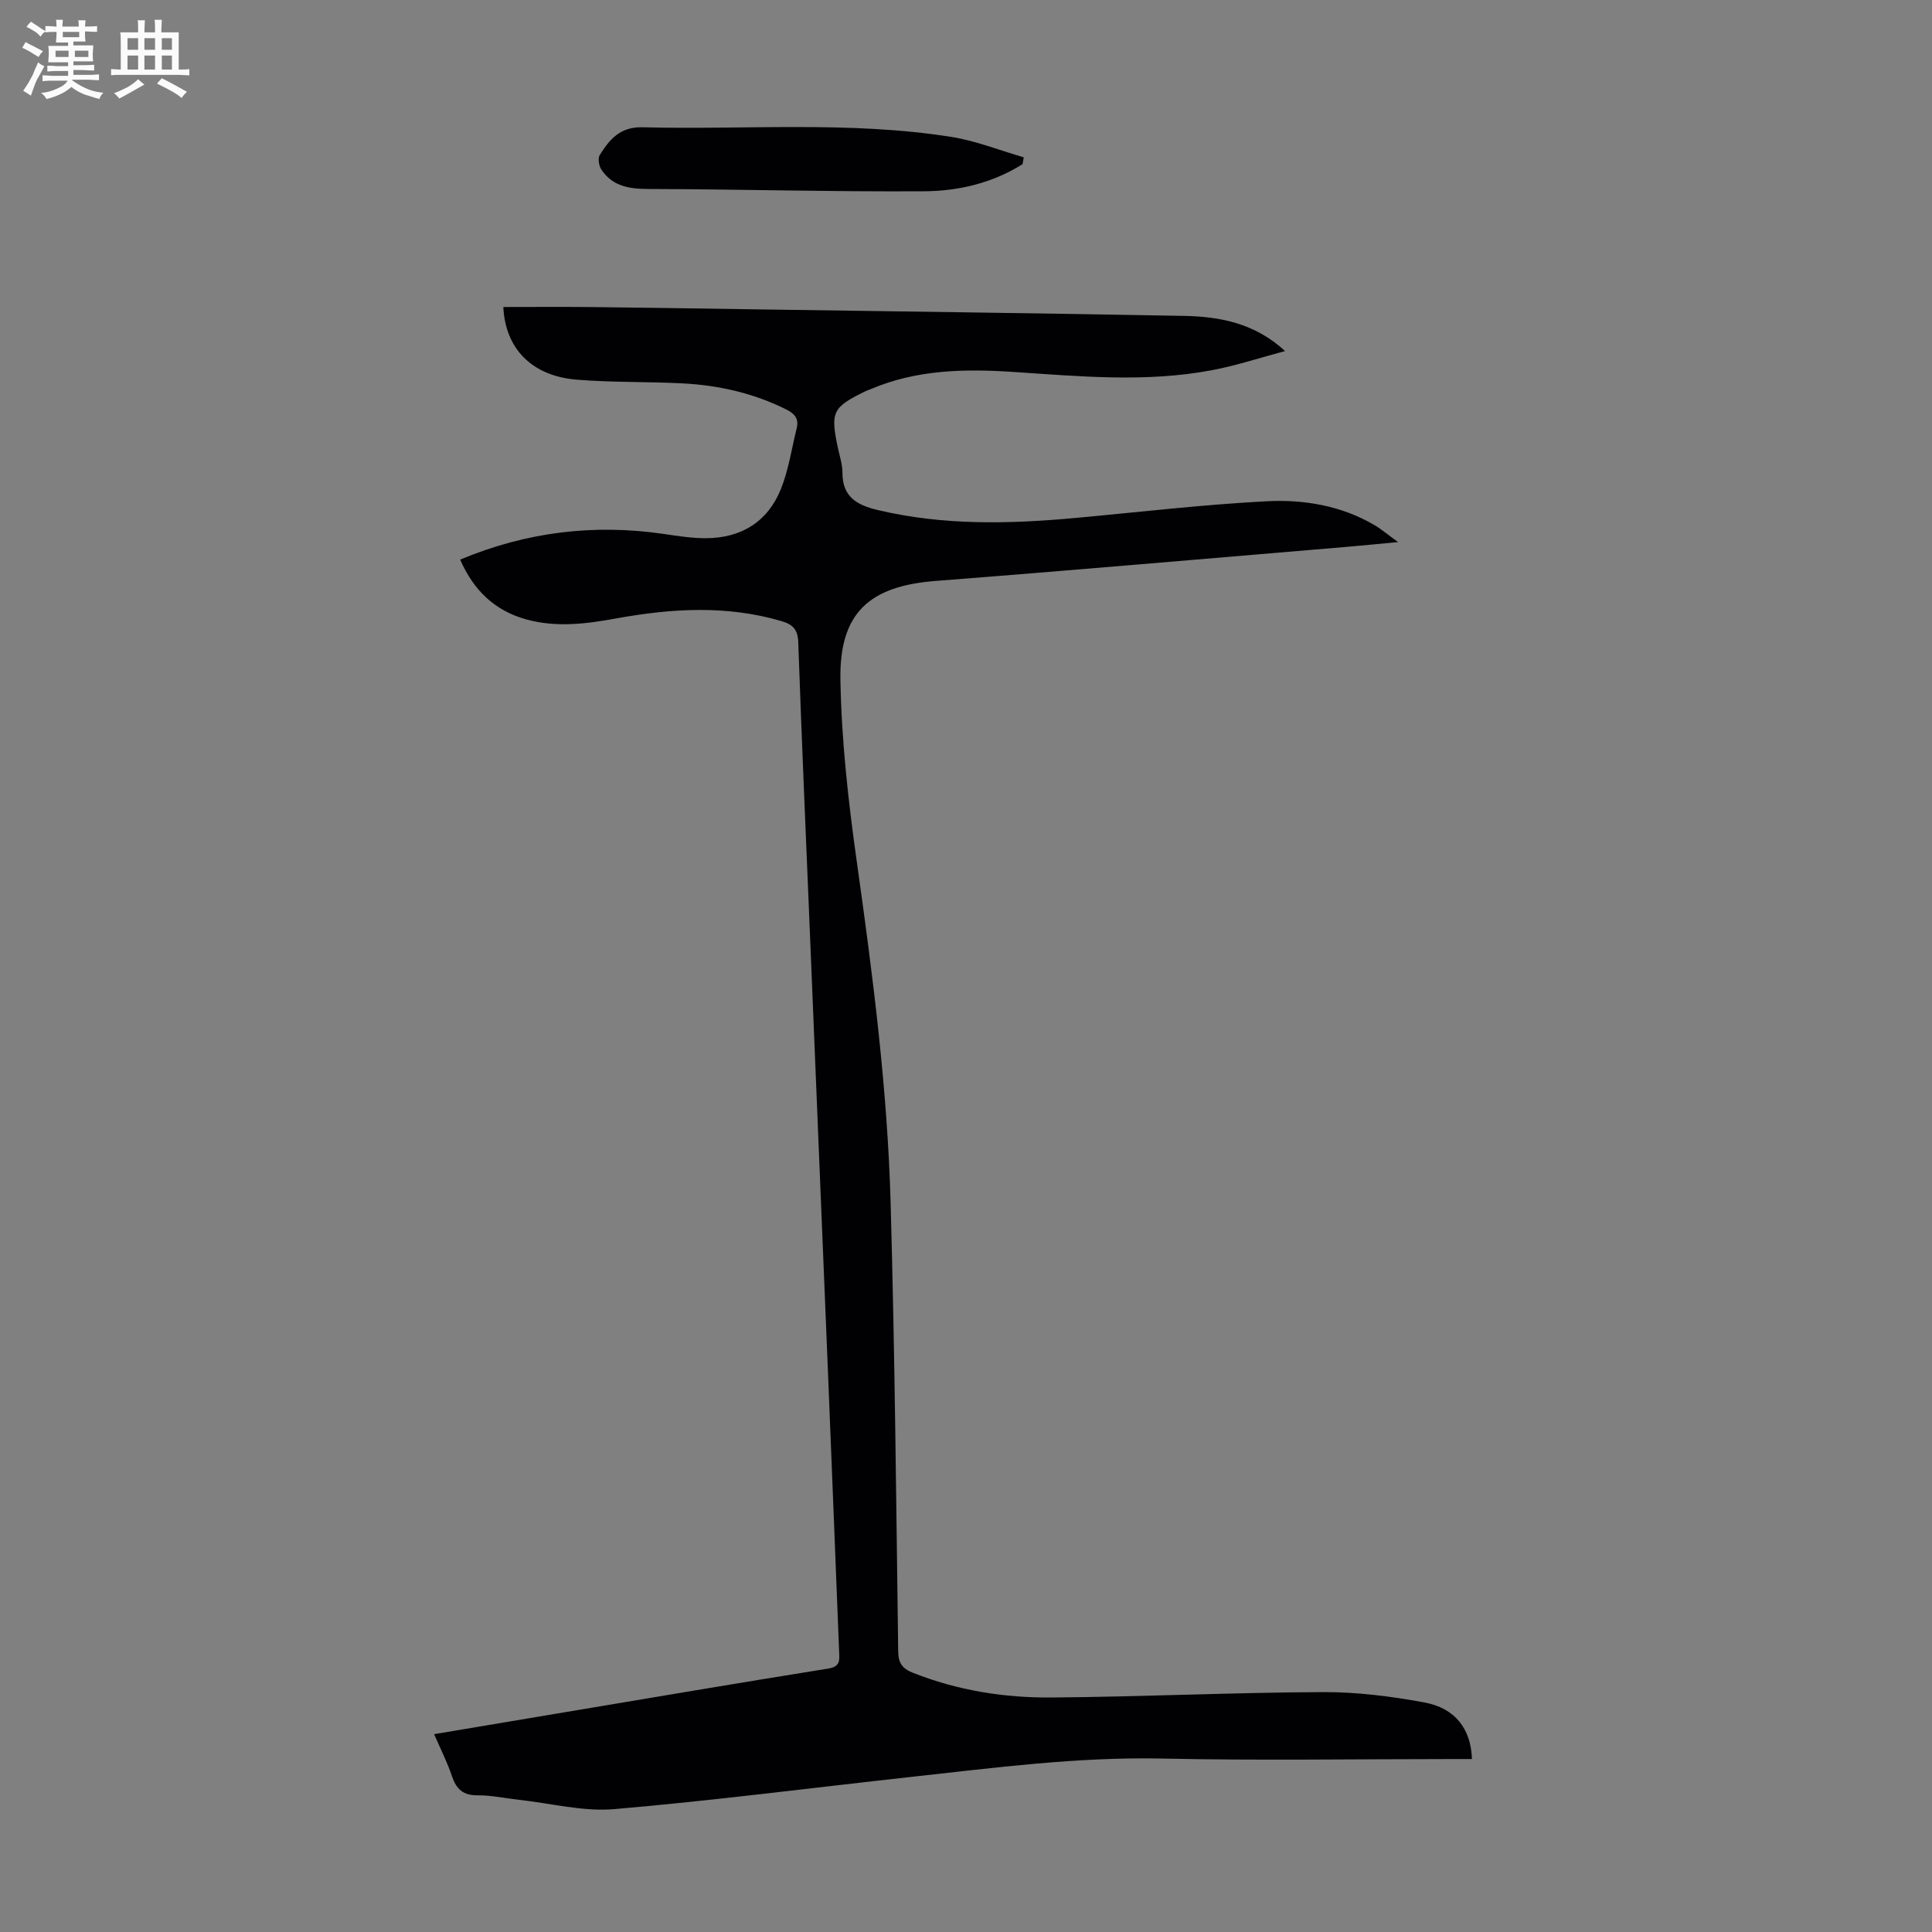 <svg enable-background="new 0 0 400 400" viewBox="0 0 400 400" xmlns="http://www.w3.org/2000/svg"><rect x="0" y="0" width="400" height="400" fill="#808080" stroke="none"/><path d="m6.8 9.5c.6.3 1.3.7 2.1 1.1-.4.4-.7.8-.9 1.2-.7-.4-1.3-.8-1.8-1.1s-1.1-.6-1.6-.8c.2-.4.5-.8.7-1.2.4.2.8.5 1.5.8zm.9 6.9c-.3.6-.5 1.1-.7 1.7s-.4 1.1-.6 1.7c-.6-.4-1.1-.7-1.6-1 .7-1 1.2-1.8 1.5-2.4.3-.5.6-1.1.8-1.7.3-.6.5-1.2.8-1.8.3.3.8.6 1.3.8-.7 1.3-1.2 2.2-1.5 2.7zm.1-11c.4.3 1 .7 1.7 1.1-.5.2-.8.6-1.1 1.1-.5-.6-1-1-1.4-1.2s-.9-.6-1.5-.8c.2-.4.5-.7.9-1.1.5.3.9.6 1.4.9zm10.5 13.1c1 .4 2 .6 3.1.7-.4.4-.7.8-.8 1.3-.9-.2-1.9-.6-3-.9-1-.4-2-.9-2.8-1.6-.5.4-1.1.9-1.9 1.3s-1.9.9-3.3 1.2c-.1-.3-.5-.8-1.1-1.3 1 0 2.1-.3 3.2-.8 1.2-.5 1.9-1 2.3-1.7h-3.2c-.4 0-1 0-2 .1v-1.2c1 0 1.7.1 2 .1h3.3v-1h-2.3c-.2 0-.9 0-2 .1v-1.2c1.2 0 1.9.1 2 .1h2.3v-.8h-4.1c0-.7.1-1.2.1-1.6 0-.5 0-1.1-.1-1.8h4.1v-.7h-2.5c0-.6.1-1.1.1-1.6v-.6h-.5c-.4 0-1 0-1.8.1v-1.3c1.2 0 1.9.1 2.1.1h.2c0-.3 0-.8-.1-1.4h1.4c0 .6-.1 1-.1 1.4h3.4c0-.4 0-.8-.1-1.3h1.5c0 .4-.1.9-.1 1.3.7 0 1.5 0 2.5-.1v1.2c-1 0-1.8-.1-2.5-.1v.6c0 .3 0 .8.1 1.5h-2.5v.8h4.1c0 .7-.1 1.3-.1 1.8s0 1 .1 1.5h-4.1v.8h1.4c.8 0 1.8 0 2.9-.1v1.2c-1 0-1.9-.1-2.8-.1h-1.5v1h3.2c.3 0 1 0 2.1-.1v1.2c-1.1 0-1.8-.1-2.1-.1h-3.4l-.1.1c1.4 1 2.4 1.5 3.4 1.9zm-4.1-6.7v-1.3h-2.7v1.3zm2.2-4.1v-1.1h-3.4v1.1zm1.9 4.1v-1.3h-2.8v1.3z" fill="#fafbfa"/><path d="m37 6.7v2.3 5.4c1 0 1.8 0 2.2-.1v1.3c-.6 0-1.5-.1-2.5-.1h-11.9c-.7 0-1.3 0-1.8.1v-1.3c.5 0 1.1.1 2 .1v-5.2c0-1 0-1.8-.1-2.5h3.7c0-1.3 0-2.1-.1-2.5h1.5c0 .4-.1 1.3-.1 2.5h2.2c0-1.2 0-2.1-.1-2.6h1.5c0 .4-.1 1.3-.1 2.6zm-12.3 13.7c-.3-.4-.7-.8-1.1-1.1 1.1-.4 2.1-.9 2.9-1.3.8-.5 1.5-1 2.1-1.6.4.4.9.8 1.3 1.1-2.5 1.4-4.2 2.4-5.2 2.9zm3.9-10.1v-2.4h-2.2v2.4zm0 4.1v-2.9h-2.2v2.9zm3.5-4.1v-2.4h-2.2v2.4zm0 4.1v-2.9h-2.2v2.9zm.4 2.9 1-1.1c.6.3 1.4.7 2.5 1.3s2 1.1 2.7 1.5c-.4.4-.8.8-1.1 1.3-.8-.8-2.5-1.7-5.1-3zm3.1-7v-2.4h-2.1v2.4zm0 4.1v-2.9h-2.1v2.9z" fill="#fafbfa"/><g fill="#010103"><path d="m95.27 115.86c13.71-5.74 27.72-7.43 42.23-5.3 2.87.42 5.77.88 8.66.87 7.31-.03 12.79-3.4 15.52-10.19 1.61-3.99 2.22-8.38 3.27-12.59.49-1.98-.45-3.03-2.19-3.89-6.73-3.35-13.89-4.98-21.32-5.38-7.36-.39-14.76-.17-22.1-.78-9.26-.77-14.74-6.46-15.13-15.04 6.01 0 12.01-.05 18.01.01 10.52.11 21.04.28 31.55.44 30.43.45 60.87.82 91.3 1.39 7.43.14 14.67 1.46 20.99 7.28-5.05 1.34-10.04 3.01-15.17 3.97-13.68 2.58-27.42 1.26-41.16.35-9.98-.66-19.92-.48-29.37 3.53-.41.17-.84.31-1.24.5-6.74 3.29-7.21 4.26-5.67 11.58.37 1.75.97 3.51.97 5.27-.01 5.04 3.05 6.71 7.36 7.73 13.49 3.19 27.07 2.89 40.72 1.64 13.24-1.21 26.47-2.78 39.74-3.47 7.7-.4 15.42.89 22.32 4.93 1.41.83 2.67 1.91 4.9 3.52-4.38.41-7.73.75-11.09 1.03-28.2 2.36-56.39 4.83-84.6 7.01-13.73 1.06-20.02 6.56-19.77 20.5.22 12.59 1.64 25.22 3.4 37.71 3.31 23.5 6.35 47.03 7 70.76.86 30.87 1.15 61.76 1.56 92.64.03 2.43.84 3.57 3 4.43 9.29 3.7 19.02 5.23 28.9 5.14 18.67-.16 37.34-1.03 56.01-1.12 6.99-.03 14.07.86 20.96 2.13 6.47 1.18 9.72 5.5 9.92 11.73-1.19 0-2.38 0-3.57 0-20.15 0-40.31.34-60.46-.1-17.55-.38-34.83 1.91-52.16 3.81-20.46 2.25-40.88 4.9-61.38 6.66-6.45.55-13.1-1.2-19.66-1.92-2.89-.32-5.78-.96-8.67-.94-2.99.02-4.38-1.3-5.28-3.97-.95-2.84-2.32-5.53-3.69-8.69 8.69-1.46 17.02-2.86 25.34-4.25 18.75-3.14 37.49-6.33 56.27-9.33 2.59-.41 2.3-1.84 2.24-3.53-.75-18.9-1.49-37.79-2.26-56.69-1.25-30.64-2.52-61.27-3.78-91.91-.83-20.13-1.72-40.25-2.42-60.38-.09-2.65-1.16-3.67-3.46-4.35-11.37-3.35-22.78-2.64-34.23-.56-6.19 1.13-12.41 1.92-18.63.2-6.44-1.79-10.86-5.92-13.68-12.38z"/><path d="m211.72 33.98c-6.19 3.9-13.21 5.57-20.33 5.62-18.98.12-37.97-.42-56.95-.47-4.04-.01-7.57-.47-9.93-4.02-.52-.78-.77-2.34-.33-3.03 2.03-3.2 4.16-5.85 8.86-5.73 21.33.56 42.74-1.36 63.95 2 5.08.81 9.98 2.78 14.96 4.22-.08.47-.16.94-.23 1.41z"/></g></svg>